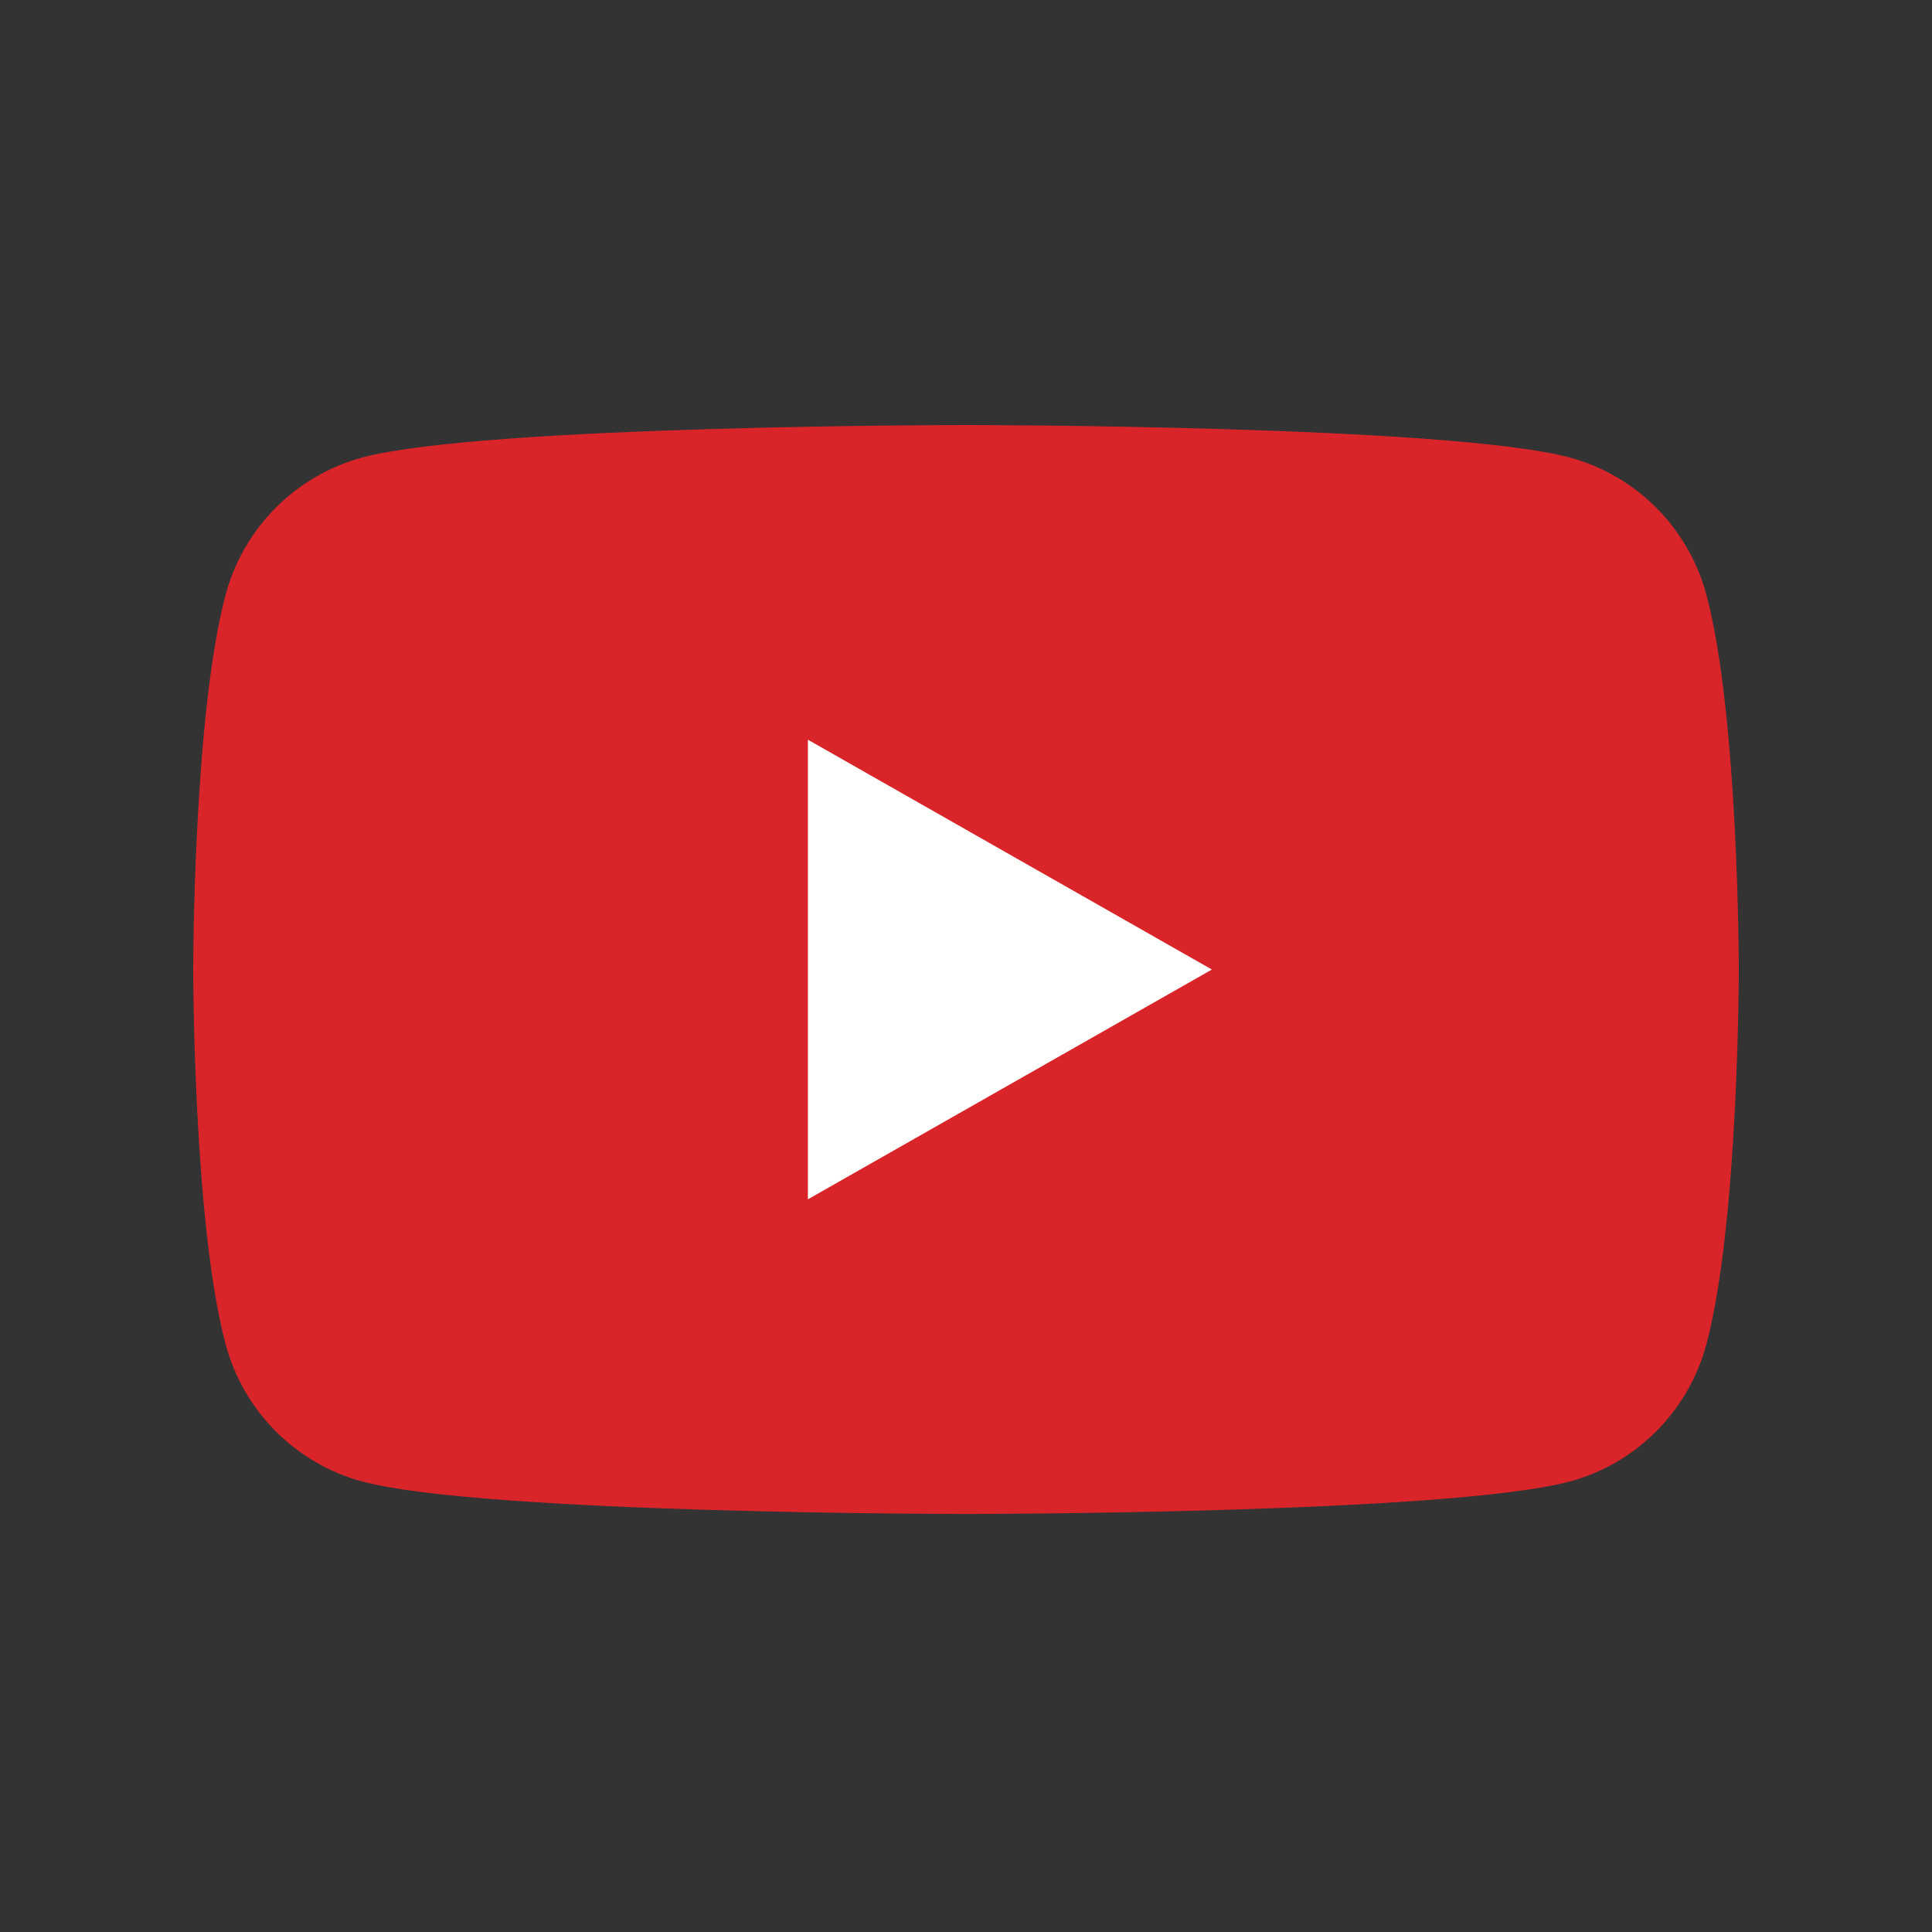<?xml version="1.0" encoding="UTF-8"?>
<svg width="30px" height="30px" viewBox="0 0 30 30" version="1.1" xmlns="http://www.w3.org/2000/svg" xmlns:xlink="http://www.w3.org/1999/xlink">
    <rect x="0" y="0" width="30" height="30" fill="#333333" stroke="none"/>
    <!-- Generator: Sketch 60 (88103) - https://sketch.com -->
    <title>Artboard</title>
    <desc>Created with Sketch.</desc>
    <g id="Artboard" stroke="none" stroke-width="1" fill="none" fill-rule="evenodd">
        <g id="icon/social/youtube-dkl">
            <g id="logo-youtube" transform="translate(3, 6.6)">
                <path d="M23.498,2.64 C23.222,1.601 22.409,0.783 21.377,0.505 C19.505,0 12,0 12,0 C12,0 4.495,0 2.623,0.505 C1.591,0.783 0.778,1.601 0.502,2.64 C0,4.524 0,8.455 0,8.455 C0,8.455 0,12.385 0.502,14.269 C0.778,15.308 1.591,16.127 2.623,16.404 C4.495,16.909 12,16.909 12,16.909 C12,16.909 19.505,16.909 21.377,16.404 C22.409,16.127 23.222,15.308 23.498,14.269 C24,12.385 24,8.455 24,8.455 C24,8.455 24,4.524 23.498,2.64" id="Fill-1" fill="#D9252A"></path>
                <polyline id="Fill-4" fill="#FFFFFE" points="9.545 12.023 15.818 8.455 9.545 4.886 9.545 12.023"></polyline>
            </g>
        </g>
    </g>
</svg>